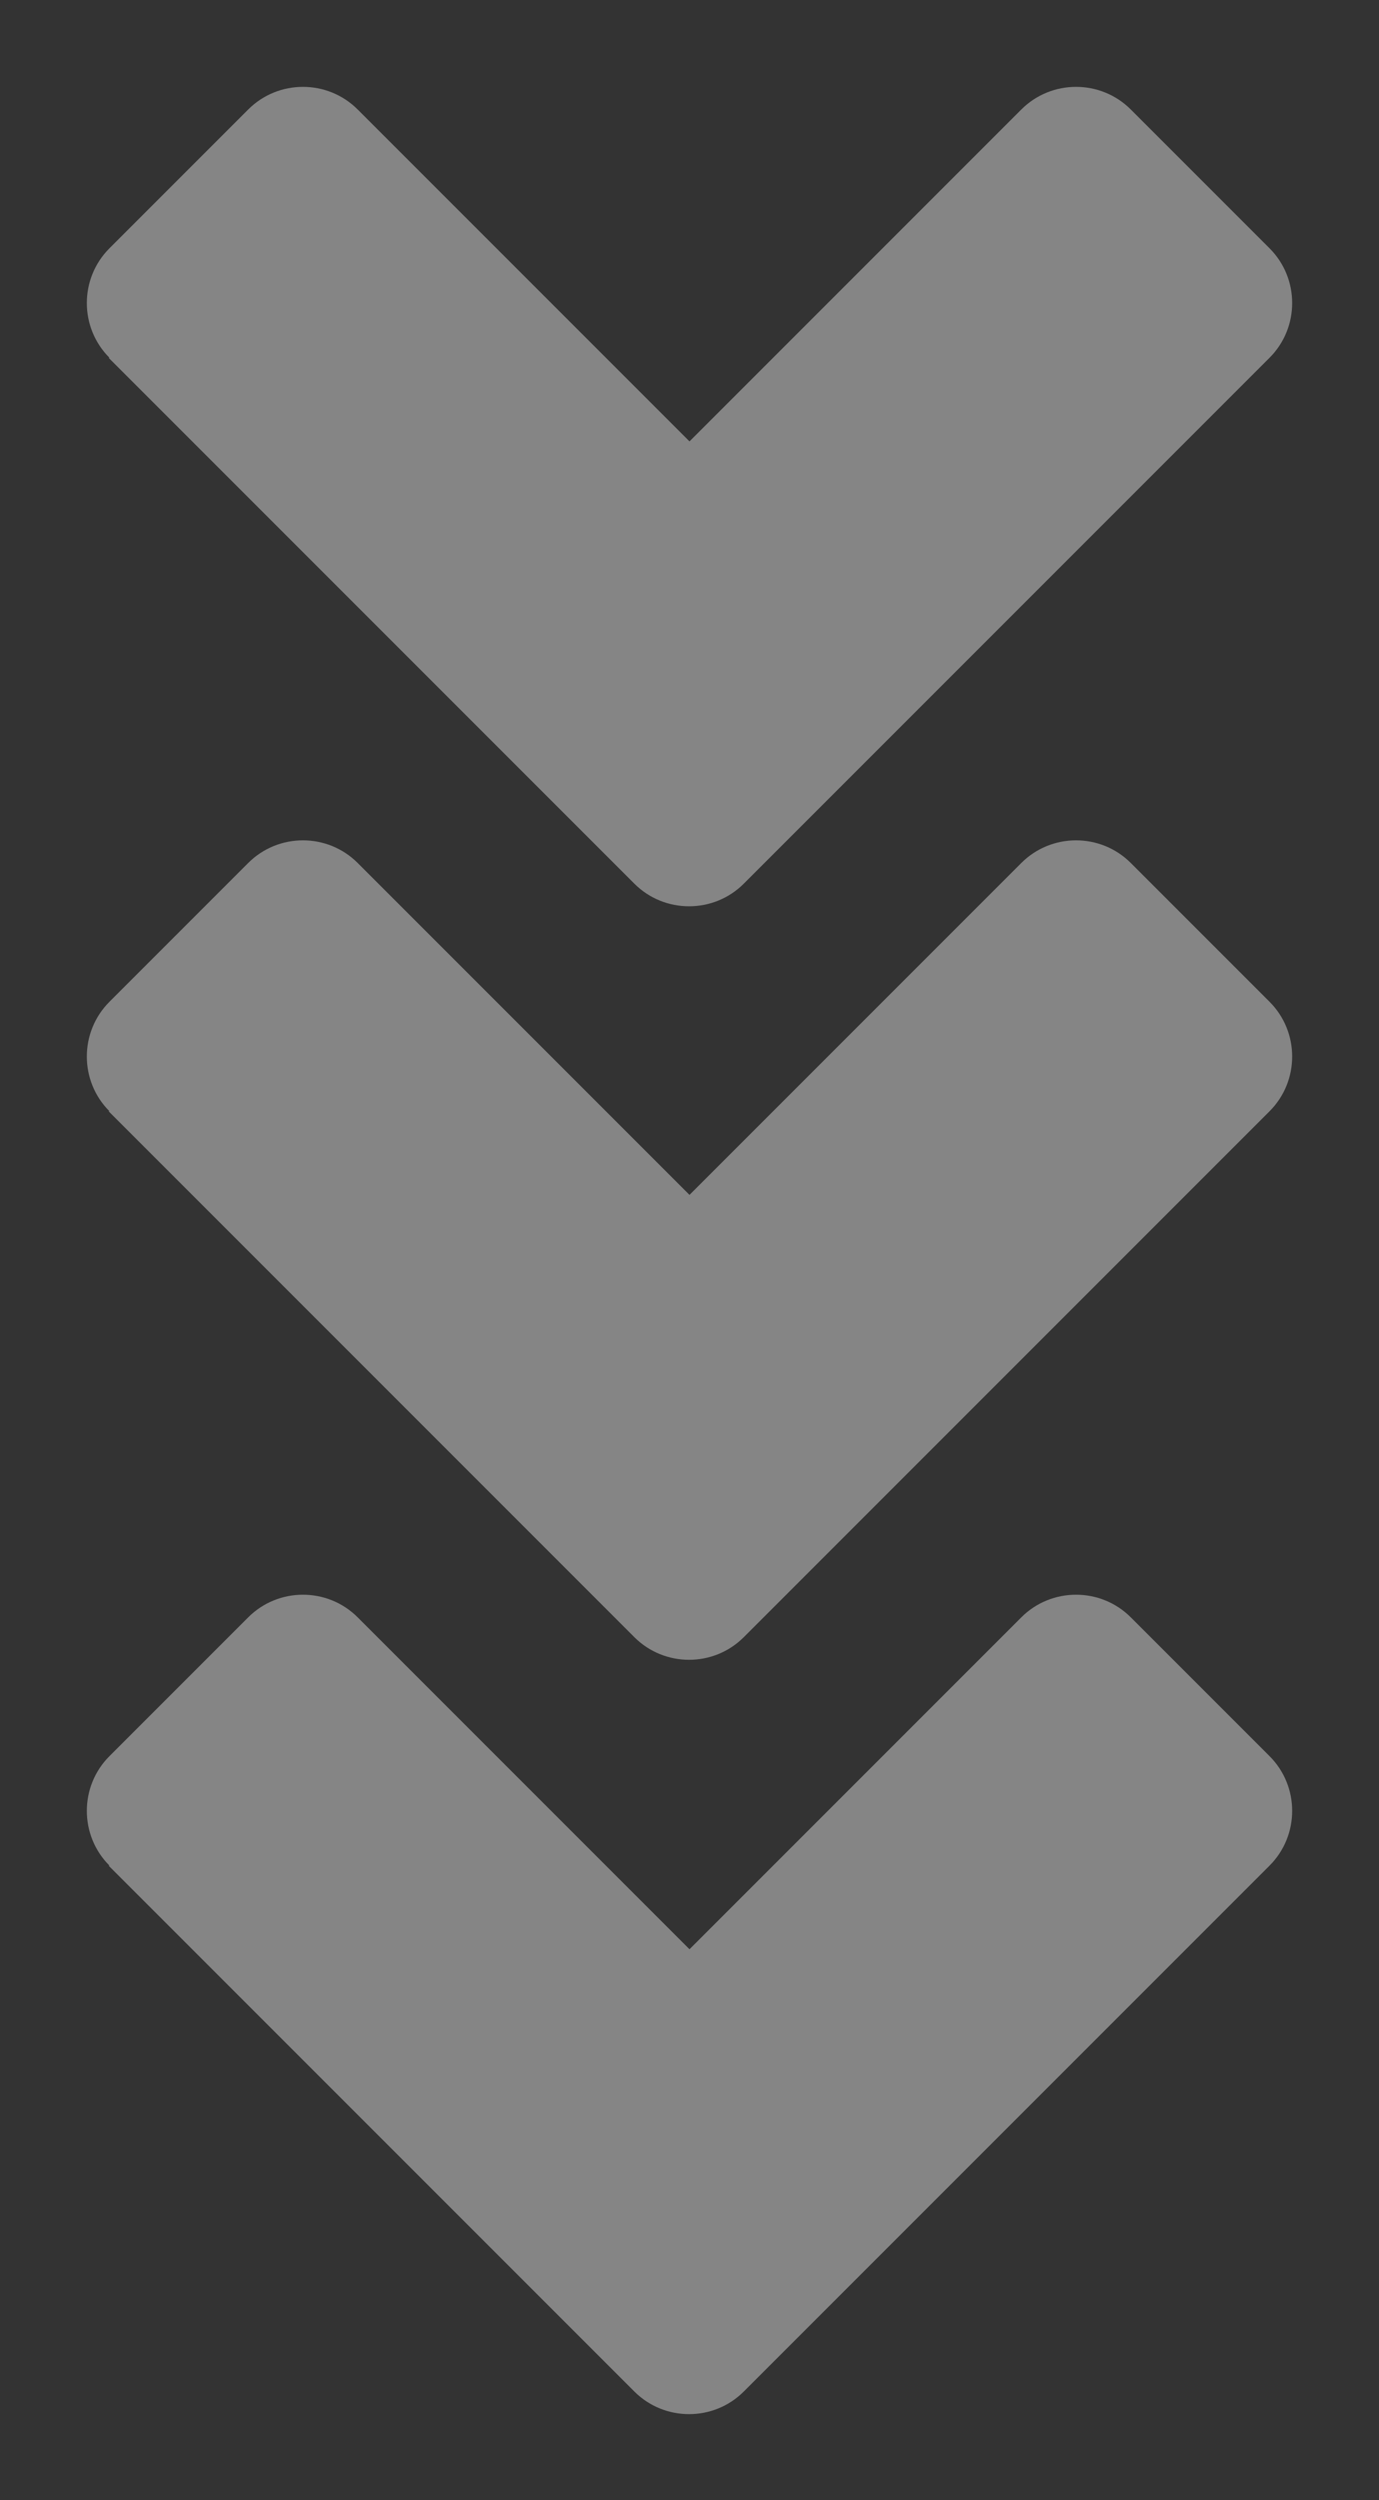 <?xml version="1.0" encoding="UTF-8"?>
<svg xmlns="http://www.w3.org/2000/svg" version="1.1" viewBox="0 0 16 29">
  <rect x="0" y="0" width="16" height="29" fill="#333333" stroke="none"/>
  <defs>
    <style>
      .cls-1 {
        fill: #fff;
      }

      .cls-2 {
        opacity: .4;
      }
    </style>
  </defs>
  <!-- Generator: Adobe Illustrator 28.6.0, SVG Export Plug-In . SVG Version: 1.2.0 Build 709)  -->
  <g>
    <g id="Capa_1">
      <g class="cls-2">
        <path class="cls-1" d="M1.26,21.64l6.1,6.1c.35.35.92.35,1.27,0l6.1-6.1c.35-.35.35-.92,0-1.27l-1.61-1.61c-.35-.35-.92-.35-1.27,0l-3.85,3.85-3.85-3.85c-.35-.35-.92-.35-1.27,0l-1.61,1.61c-.35.35-.35.92,0,1.27Z"/>
        <path class="cls-1" d="M1.26,12.89l6.1,6.1c.35.35.92.35,1.27,0l6.1-6.1c.35-.35.35-.92,0-1.27l-1.61-1.61c-.35-.35-.92-.35-1.27,0l-3.85,3.85-3.85-3.85c-.35-.35-.92-.35-1.27,0l-1.61,1.61c-.35.35-.35.92,0,1.27Z"/>
        <path class="cls-1" d="M1.26,4.15l6.1,6.1c.35.35.92.35,1.27,0l6.1-6.1c.35-.35.35-.92,0-1.27l-1.61-1.61c-.35-.35-.92-.35-1.27,0l-3.85,3.85-3.85-3.85c-.35-.35-.92-.35-1.27,0l-1.61,1.61c-.35.35-.35.92,0,1.27Z"/>
      </g>
    </g>
  </g>
</svg>